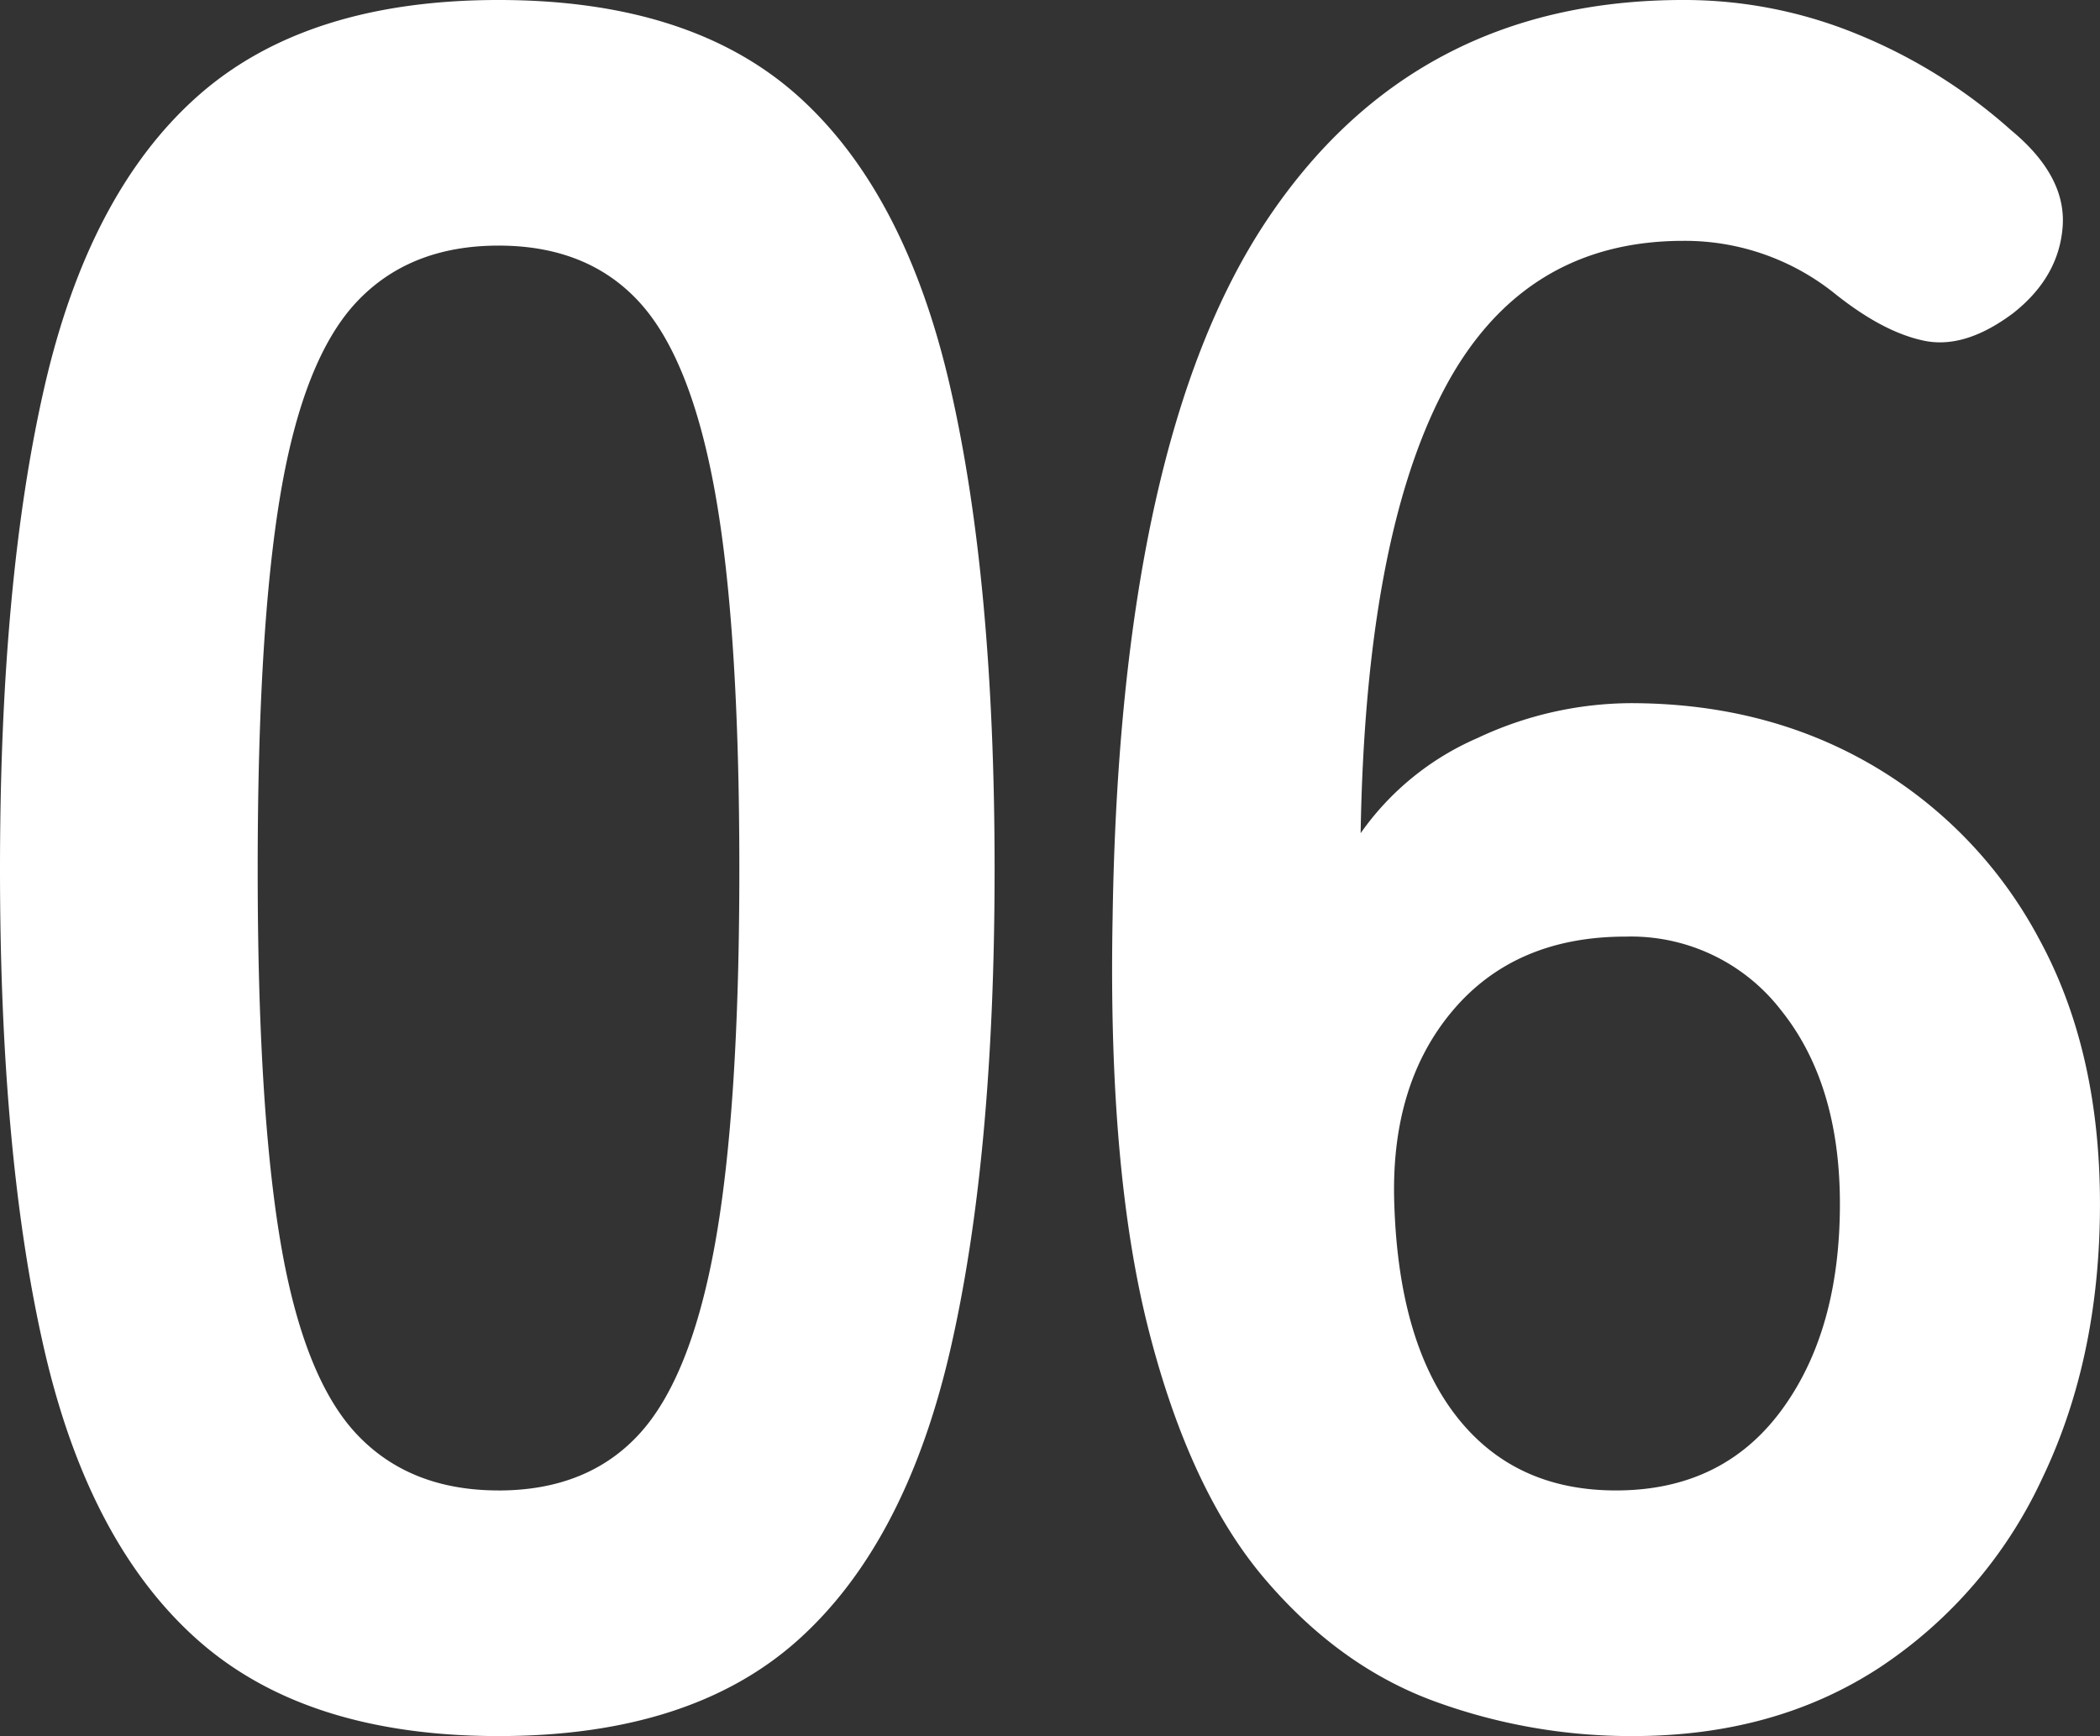 <svg xmlns="http://www.w3.org/2000/svg" width="272.936" height="225.674" viewBox="0 0 272.936 225.674">
  <rect x="0" y="0" width="272.936" height="225.674" fill="#333333" stroke="none"/>
  <g id="グループ_19612" data-name="グループ 19612" transform="translate(-7698.085 17243.543)">
    <path id="パス_35589" data-name="パス 35589" d="M78.876,3.13q-25.04,0-39.125-12.52T19.875-46.95q-5.79-25.04-5.79-62.6t5.79-62.756q5.791-25.2,19.875-37.717t39.125-12.52q25.04,0,38.969,12.52t19.719,37.717q5.791,25.2,5.79,62.756t-5.79,62.6q-5.791,25.04-19.719,37.56T78.876,3.13Zm0-31.926q11.581,0,18.311-7.356t9.86-24.883q3.13-17.528,3.13-48.515,0-31.3-3.13-48.828t-9.86-24.884q-6.73-7.356-18.311-7.355t-18.467,7.355q-6.886,7.356-9.859,24.884T47.576-109.55q0,30.987,2.974,48.515t9.859,24.883Q67.295-28.8,78.876-28.8ZM226.3,3.13a74.341,74.341,0,0,1-25.823-4.538Q188.113-5.947,178.41-17.372T163.386-49.611q-5.321-20.814-4.695-53.68.939-61.974,20.032-90.613t54.149-28.64A59.127,59.127,0,0,1,255.721-218a69.092,69.092,0,0,1,19.719,12.363q7.2,5.947,6.729,12.52t-6.417,11.268q-6.26,4.7-11.581,3.6t-11.581-6.1a31.1,31.1,0,0,0-19.719-6.886q-20.971,0-31.144,19.406t-10.8,57.592a36.028,36.028,0,0,1,15.18-12.364,47.139,47.139,0,0,1,19.875-4.538q17.528,0,31.3,7.982a57.267,57.267,0,0,1,21.753,22.536q7.982,14.554,7.982,34.587t-7.512,35.682a59.348,59.348,0,0,1-21.128,24.57Q244.766,3.13,226.3,3.13ZM224.108-28.8q13.772,0,21.44-10.329t7.669-26.918q0-15.65-7.669-25.2a24.632,24.632,0,0,0-20.188-9.546q-14.4,0-22.536,9.7T195.312-65.73q.626,17.841,8.138,27.387T224.108-28.8Z" transform="translate(7684 -17021)" fill="#fff"/>
  </g>
</svg>
